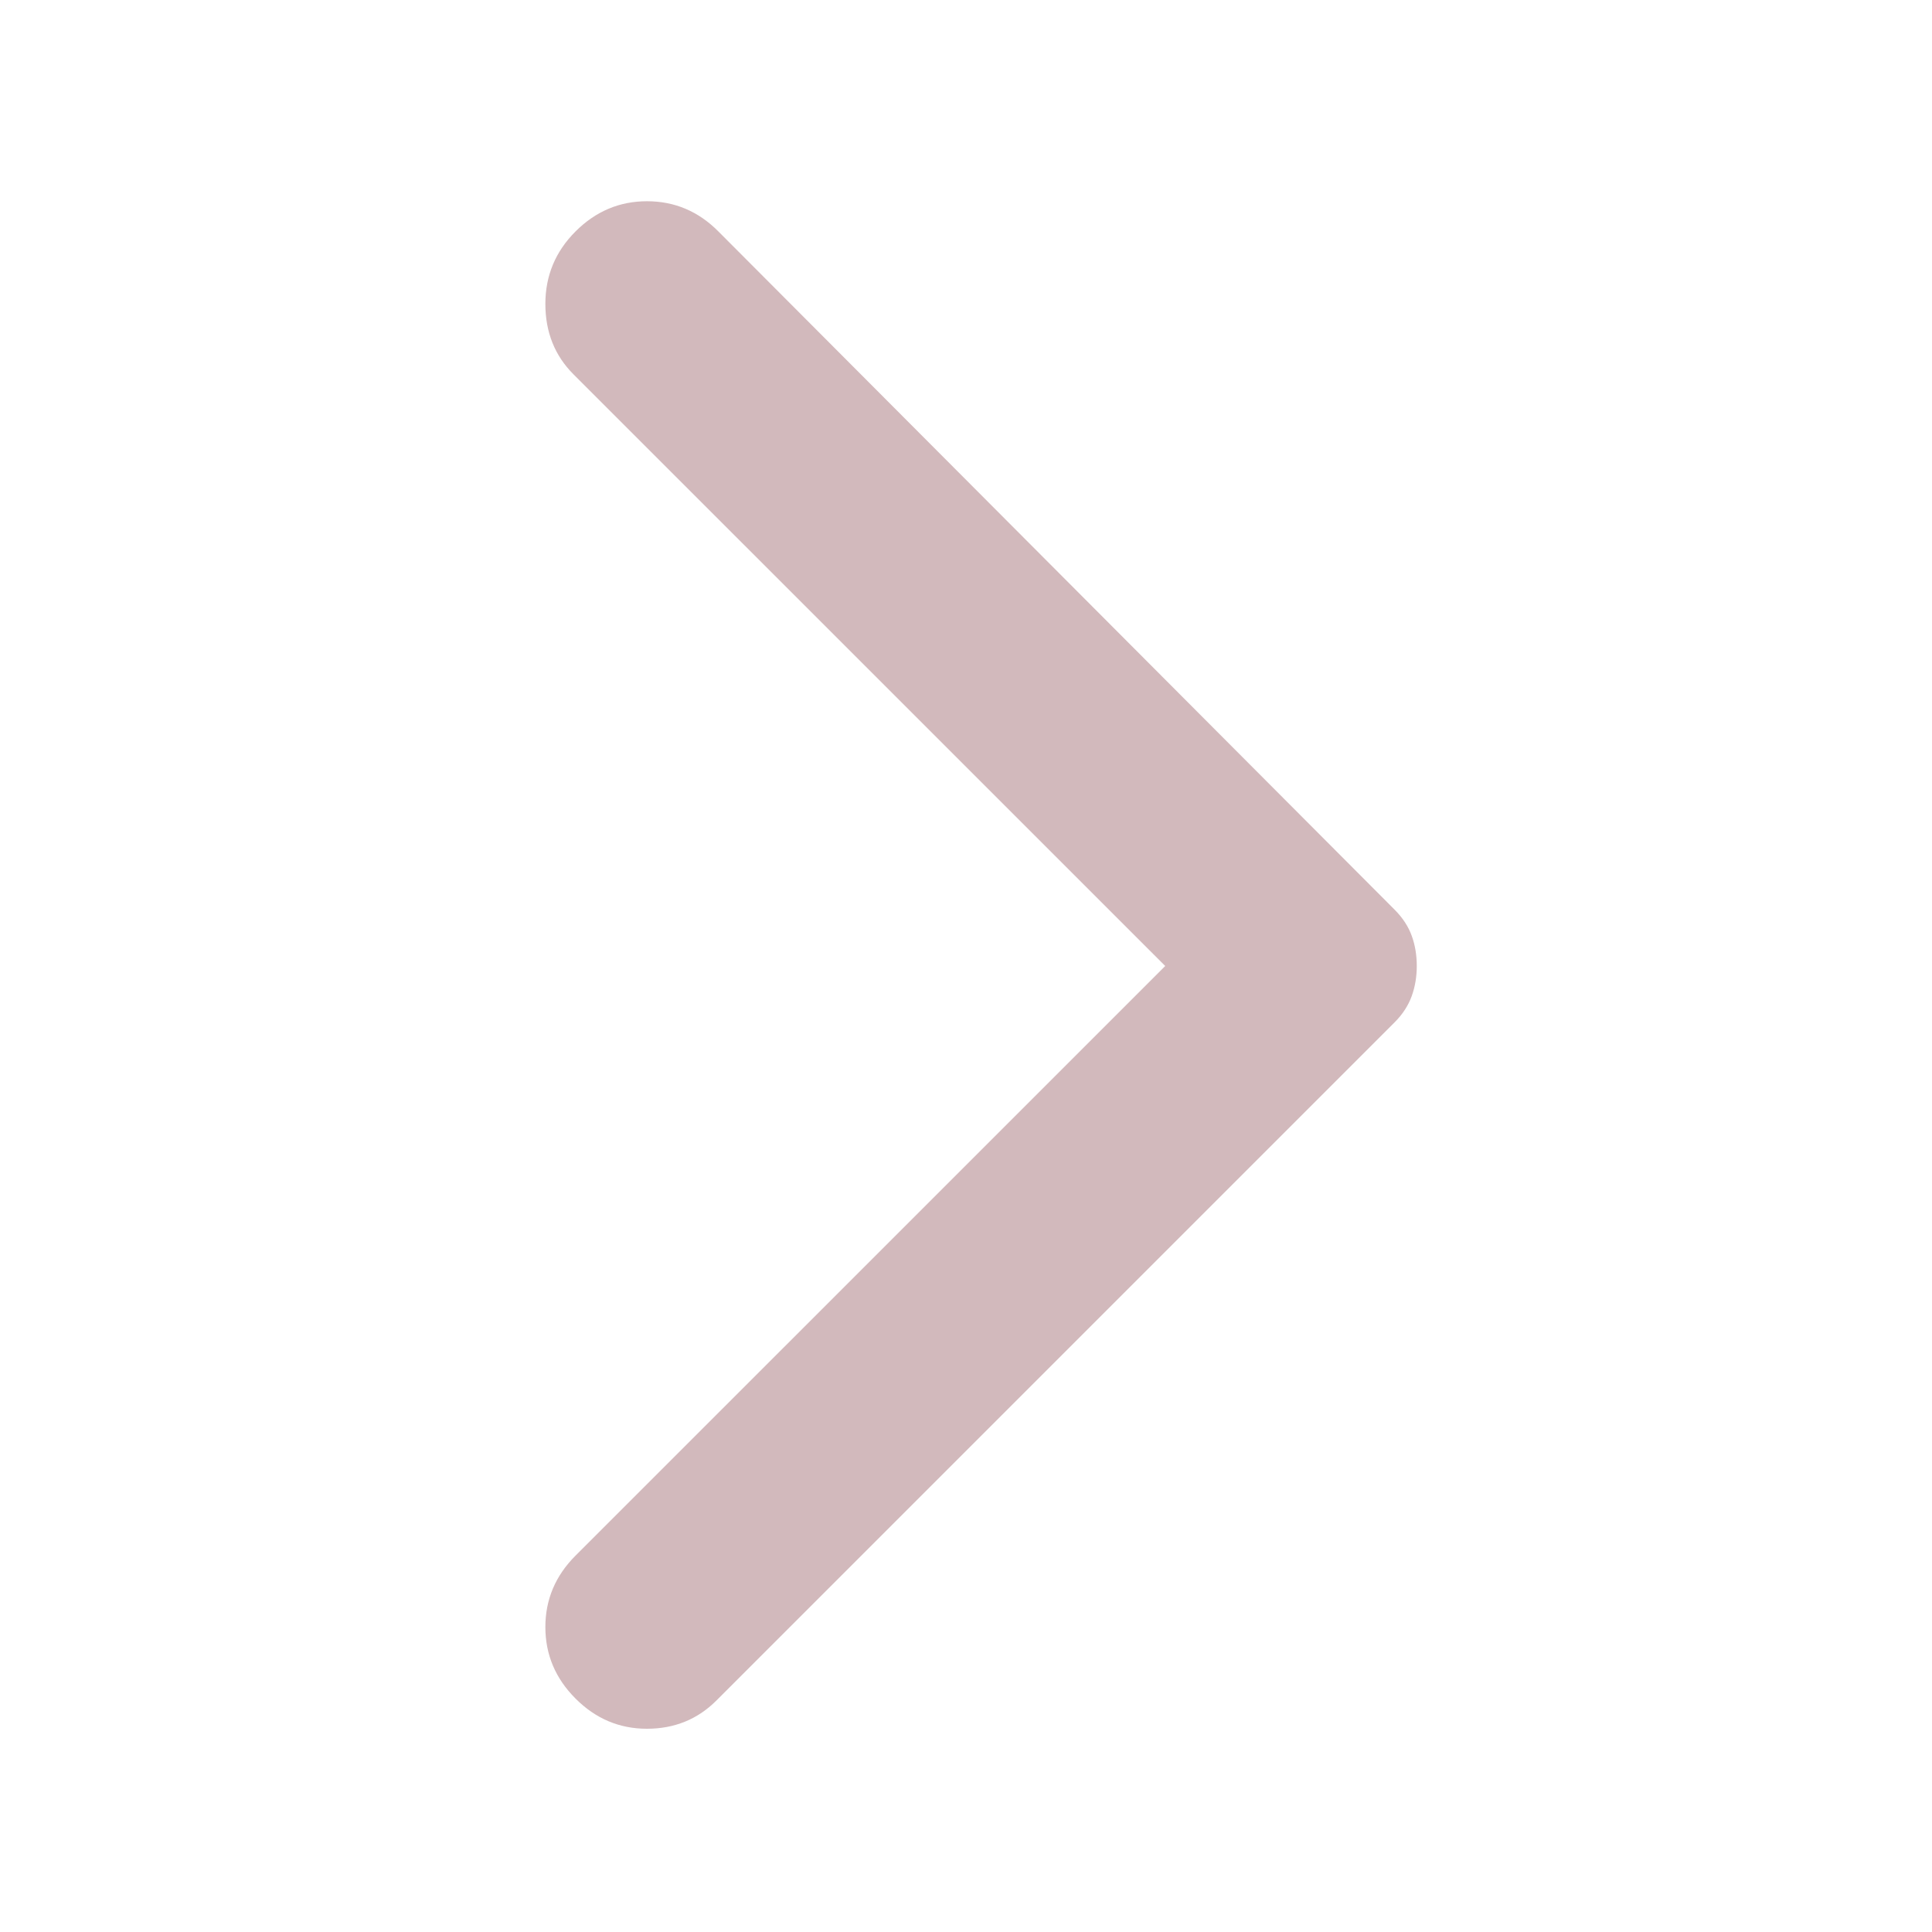 <svg width="25" height="25" viewBox="0 0 25 25" fill="none" xmlns="http://www.w3.org/2000/svg">
<g id="material-symbols:arrow-forward-ios-rounded">
<path id="Vector" d="M7.447 21.979C7.187 21.719 7.057 21.41 7.057 21.054C7.057 20.698 7.187 20.39 7.447 20.13L15.078 12.5L7.421 4.844C7.178 4.601 7.057 4.297 7.057 3.932C7.057 3.568 7.187 3.255 7.447 2.995C7.708 2.734 8.016 2.604 8.372 2.604C8.729 2.604 9.037 2.734 9.296 2.995L18.046 11.771C18.15 11.875 18.224 11.988 18.268 12.11C18.312 12.231 18.333 12.361 18.333 12.5C18.333 12.639 18.311 12.769 18.267 12.891C18.223 13.012 18.15 13.125 18.046 13.229L9.27 22.005C9.027 22.248 8.727 22.37 8.371 22.37C8.015 22.37 7.707 22.24 7.447 21.979Z" fill="#D2B9BC"/>
</g>
</svg>
